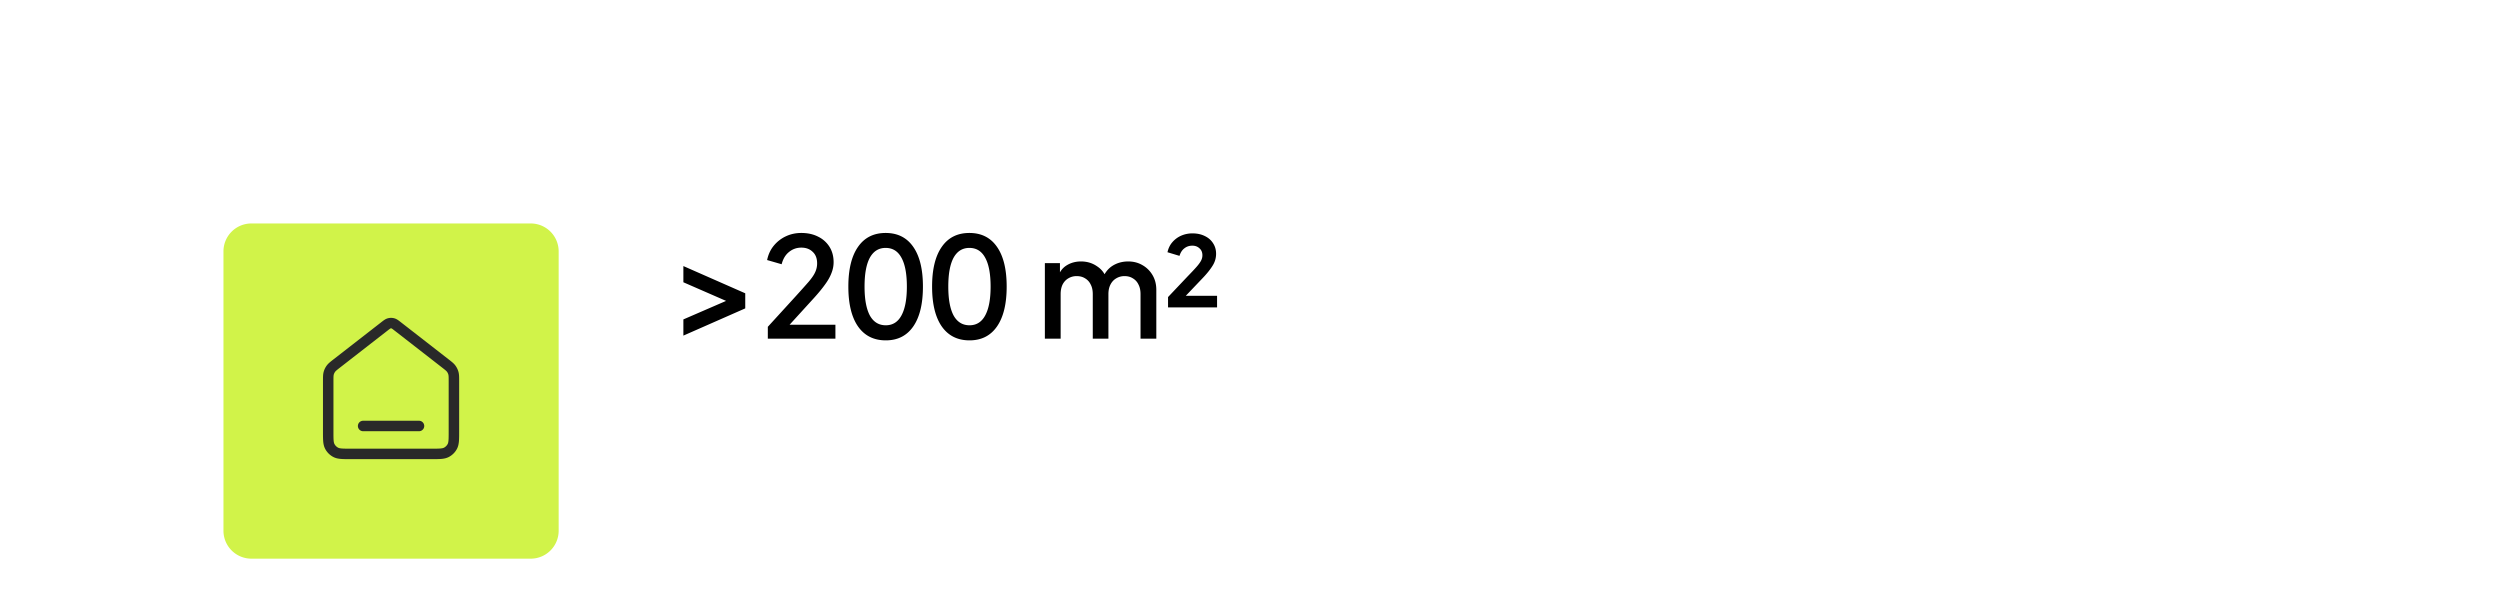 <svg xmlns="http://www.w3.org/2000/svg" width="358" height="88" fill="none"><path fill="#fff" d="M0 8a8 8 0 0 1 8-8h342a8 8 0 0 1 8 8v64a8 8 0 0 1-8 8H8a8 8 0 0 1-8-8V8z"/><g filter="url(#a)"><path fill="#D1F349" d="M32 20a4 4 0 0 1 4-4h40a4 4 0 0 1 4 4v40a4 4 0 0 1-4 4H36a4 4 0 0 1-4-4V20z"/><path stroke="#292929" stroke-linecap="round" stroke-linejoin="round" stroke-width="1.5" d="M52 45h8m-4.982-14.236-6.783 5.275c-.453.353-.68.53-.843.75a2.002 2.002 0 0 0-.318.65c-.074.265-.074.552-.074 1.126V45.8c0 1.12 0 1.68.218 2.108a2 2 0 0 0 .874.874C48.52 49 49.08 49 50.2 49h11.6c1.12 0 1.68 0 2.108-.218a2 2 0 0 0 .874-.874C65 47.48 65 46.92 65 45.8v-7.235c0-.574 0-.861-.074-1.126a2.002 2.002 0 0 0-.318-.65c-.163-.22-.39-.397-.843-.75l-6.783-5.275c-.351-.273-.527-.41-.72-.462a1 1 0 0 0-.523 0c-.194.052-.37.189-.721.462z"/></g><path fill="#000" d="M97.86 48.06v-2.32l7.06-3.06v.82l-7.06-3.08V38.1l8.86 3.9v2.16l-8.86 3.9zm12.092.44v-1.7l3.98-4.36c.787-.867 1.407-1.56 1.86-2.08.453-.533.767-.993.94-1.38.187-.4.28-.82.28-1.26 0-.72-.213-1.273-.64-1.66-.413-.4-.953-.6-1.62-.6-.667 0-1.253.207-1.76.62-.507.4-.86.987-1.06 1.76l-2.08-.6c.16-.787.473-1.467.94-2.04a4.94 4.94 0 0 1 1.74-1.36c.68-.32 1.42-.48 2.22-.48.92 0 1.727.18 2.42.54a3.917 3.917 0 0 1 1.62 1.46c.387.627.58 1.353.58 2.18 0 .547-.107 1.08-.32 1.6-.2.52-.507 1.06-.92 1.62-.4.56-.92 1.193-1.56 1.9l-3.5 3.84h6.56v2h-9.68zm16.892.24c-1.72 0-3.046-.667-3.98-2-.92-1.333-1.38-3.233-1.38-5.7s.46-4.36 1.38-5.68c.92-1.333 2.24-2 3.96-2 1.72 0 3.04.667 3.96 2 .92 1.32 1.38 3.213 1.38 5.68 0 2.467-.46 4.367-1.38 5.7-.92 1.333-2.233 2-3.94 2zm0-2.16c.987 0 1.734-.467 2.24-1.4.52-.947.78-2.327.78-4.14 0-1.827-.26-3.207-.78-4.14-.506-.933-1.26-1.4-2.26-1.4-.986 0-1.74.467-2.26 1.4-.506.933-.76 2.313-.76 4.14 0 1.813.254 3.193.76 4.14.52.933 1.28 1.4 2.28 1.4zm11.992 2.16c-1.72 0-3.046-.667-3.98-2-.92-1.333-1.38-3.233-1.38-5.7s.46-4.36 1.38-5.68c.92-1.333 2.24-2 3.96-2 1.72 0 3.04.667 3.96 2 .92 1.32 1.38 3.213 1.38 5.68 0 2.467-.46 4.367-1.38 5.7-.92 1.333-2.233 2-3.94 2zm0-2.16c.987 0 1.734-.467 2.24-1.4.52-.947.78-2.327.78-4.14 0-1.827-.26-3.207-.78-4.14-.506-.933-1.26-1.4-2.26-1.4-.986 0-1.74.467-2.26 1.4-.506.933-.76 2.313-.76 4.14 0 1.813.254 3.193.76 4.14.52.933 1.28 1.4 2.28 1.4zm10.789 1.92V37.68h2.16v2.34l-.28-.36c.226-.733.64-1.287 1.24-1.66s1.286-.56 2.06-.56c.866 0 1.633.233 2.3.7a3.251 3.251 0 0 1 1.36 1.82l-.64.06c.32-.867.806-1.513 1.46-1.94.666-.427 1.426-.64 2.28-.64.746 0 1.42.173 2.02.52.613.347 1.1.827 1.46 1.44.36.613.54 1.313.54 2.1v7h-2.26v-6.38c0-.547-.1-1.007-.3-1.38a1.983 1.983 0 0 0-.8-.88c-.334-.213-.727-.32-1.18-.32a2.24 2.24 0 0 0-1.2.32c-.347.2-.62.493-.82.88-.2.387-.3.847-.3 1.38v6.38h-2.24v-6.38c0-.547-.1-1.007-.3-1.38a1.983 1.983 0 0 0-.8-.88c-.334-.213-.734-.32-1.2-.32a2.24 2.24 0 0 0-1.2.32c-.347.2-.62.493-.82.88-.187.387-.28.847-.28 1.38v6.38h-2.26zm17.639-4.48v-1.48l2.82-2.98c.52-.533.933-.973 1.24-1.32.306-.347.526-.647.66-.9.133-.253.2-.513.2-.78 0-.427-.14-.76-.42-1-.267-.253-.607-.38-1.02-.38-.44 0-.82.127-1.14.38-.32.24-.554.6-.7 1.08l-1.72-.52c.12-.56.353-1.04.7-1.44a3.54 3.54 0 0 1 1.28-.94 4.03 4.03 0 0 1 1.58-.32c.68 0 1.273.127 1.78.38.506.24.9.58 1.18 1.02.293.44.44.947.44 1.52 0 .627-.174 1.207-.52 1.74-.334.533-.794 1.107-1.38 1.72l-2.44 2.56h4.48v1.66h-7.02z"/><defs><filter id="a" width="72" height="72" x="20" y="16" color-interpolation-filters="sRGB" filterUnits="userSpaceOnUse"><feFlood flood-opacity="0" result="BackgroundImageFix"/><feColorMatrix in="SourceAlpha" result="hardAlpha" values="0 0 0 0 0 0 0 0 0 0 0 0 0 0 0 0 0 0 127 0"/><feMorphology in="SourceAlpha" radius="2" result="effect1_dropShadow_11998_22148"/><feOffset dy="4"/><feGaussianBlur stdDeviation="3"/><feComposite in2="hardAlpha" operator="out"/><feColorMatrix values="0 0 0 0 0.063 0 0 0 0 0.094 0 0 0 0 0.157 0 0 0 0.03 0"/><feBlend in2="BackgroundImageFix" result="effect1_dropShadow_11998_22148"/><feColorMatrix in="SourceAlpha" result="hardAlpha" values="0 0 0 0 0 0 0 0 0 0 0 0 0 0 0 0 0 0 127 0"/><feMorphology in="SourceAlpha" radius="4" result="effect2_dropShadow_11998_22148"/><feOffset dy="12"/><feGaussianBlur stdDeviation="8"/><feComposite in2="hardAlpha" operator="out"/><feColorMatrix values="0 0 0 0 0.063 0 0 0 0 0.094 0 0 0 0 0.157 0 0 0 0.08 0"/><feBlend in2="effect1_dropShadow_11998_22148" result="effect2_dropShadow_11998_22148"/><feBlend in="SourceGraphic" in2="effect2_dropShadow_11998_22148" result="shape"/></filter></defs></svg>